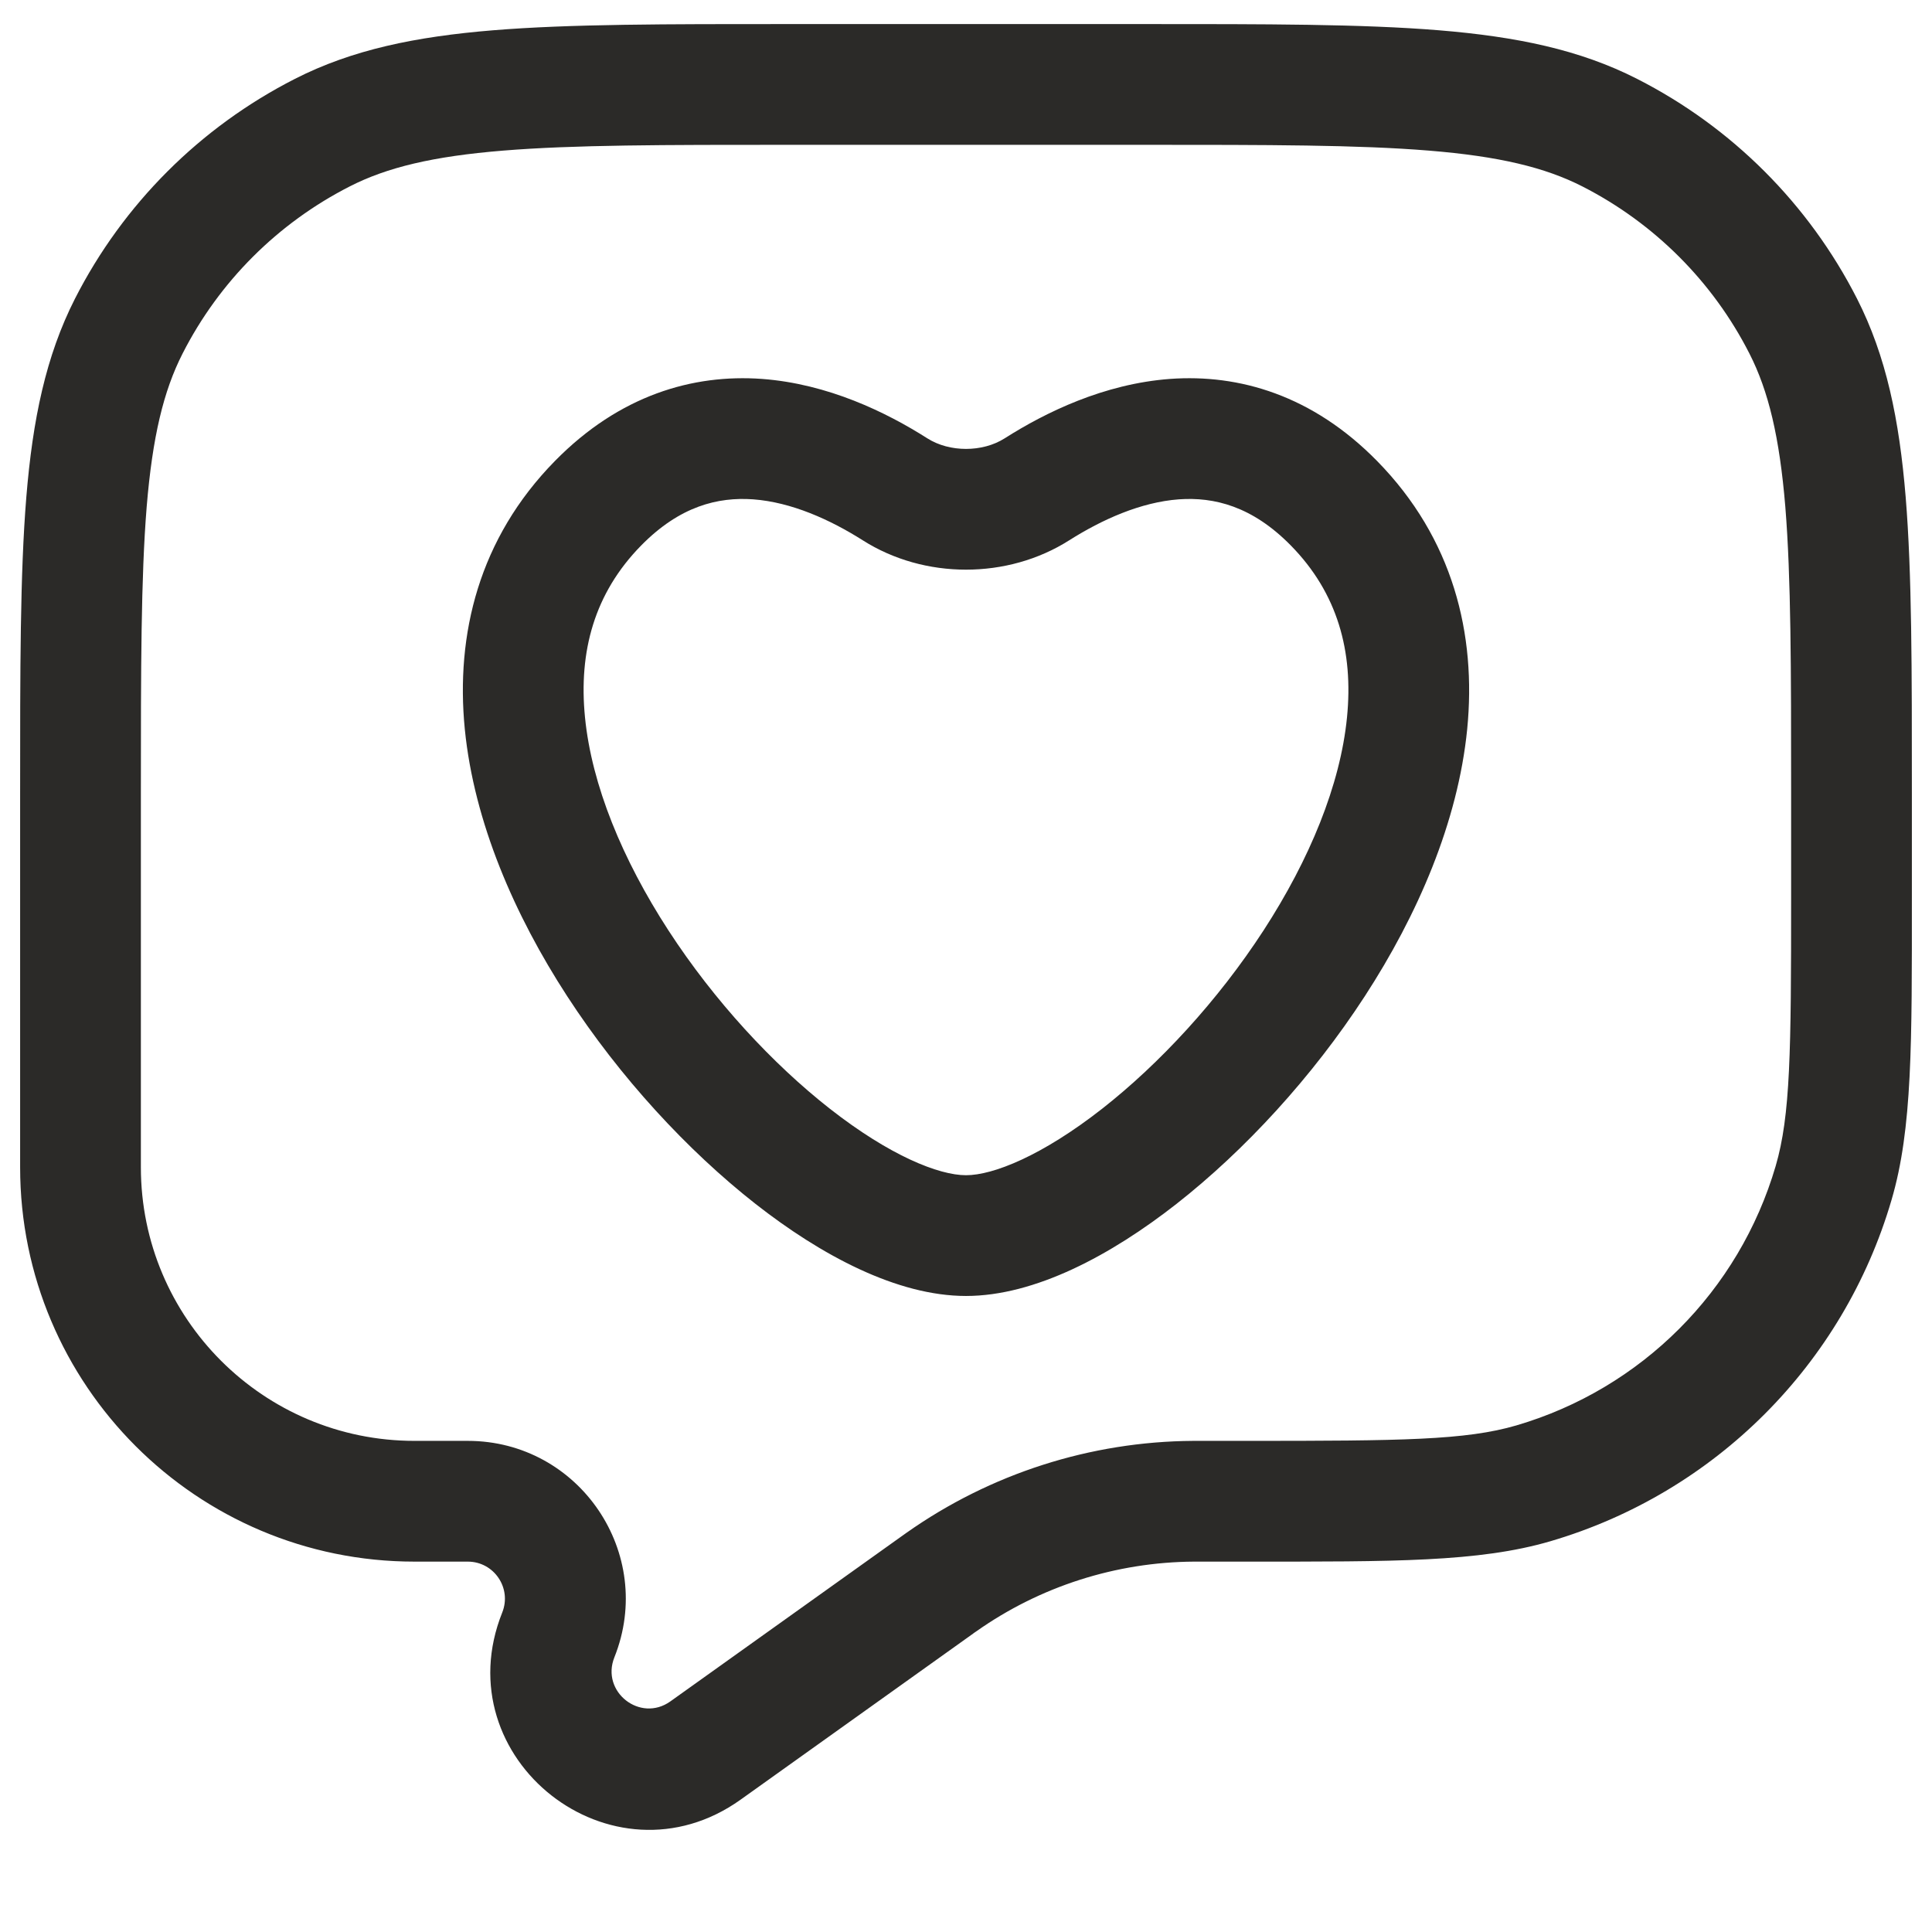 <svg width="24" height="24" viewBox="0 0 24 24" fill="none" xmlns="http://www.w3.org/2000/svg">
<path d="M11.636 19.694L12.072 20.305L11.636 19.694ZM11.694 19.653L11.262 19.04L11.694 19.653ZM14.827 18.649L14.832 19.399L14.827 18.649ZM6.935 20.31L7.632 20.588L6.935 20.31ZM8.764 21.745L8.328 21.135L8.764 21.745ZM22.778 14.696L23.497 14.907L22.778 14.696ZM19.047 18.426L19.259 19.146L19.047 18.426ZM4.003 1.648L4.344 2.316L4.003 1.648ZM1.599 4.052L2.268 4.392L1.599 4.052ZM19.997 1.648L19.657 2.316L19.997 1.648ZM22.401 4.052L21.732 4.392L22.401 4.052ZM12.88 6.079L13.282 6.712H13.282L12.88 6.079ZM16.571 6.252L17.107 5.727V5.727L16.571 6.252ZM7.429 6.252L7.964 6.777L7.429 6.252ZM11.12 6.079L11.521 5.446V5.446L11.12 6.079ZM14.2 0.299H9.8V1.799H14.2V0.299ZM0.25 9.849V14.5H1.75V9.849H0.25ZM23.75 11.151V9.849H22.25V11.151H23.75ZM5.149 19.399H5.811V17.899H5.149V19.399ZM9.2 22.356L12.072 20.305L11.2 19.084L8.328 21.135L9.2 22.356ZM14.899 19.399H15.503V17.899H14.899V19.399ZM12.072 20.305C12.102 20.283 12.114 20.274 12.127 20.266L11.262 19.04C11.246 19.051 11.229 19.064 11.2 19.084L12.072 20.305ZM14.899 17.899C14.864 17.899 14.843 17.899 14.822 17.899L14.832 19.399C14.847 19.399 14.862 19.399 14.899 19.399V17.899ZM12.127 20.266C12.919 19.707 13.863 19.405 14.832 19.399L14.822 17.899C13.547 17.907 12.305 18.305 11.262 19.04L12.127 20.266ZM5.811 19.399C6.137 19.399 6.36 19.728 6.239 20.031L7.632 20.588C8.147 19.3 7.198 17.899 5.811 17.899V19.399ZM6.239 20.031C5.512 21.85 7.606 23.494 9.2 22.356L8.328 21.135C7.953 21.403 7.461 21.016 7.632 20.588L6.239 20.031ZM22.25 11.151C22.25 13.062 22.242 13.857 22.058 14.485L23.497 14.907C23.758 14.02 23.75 12.957 23.75 11.151H22.25ZM15.503 19.399C17.308 19.399 18.371 19.406 19.259 19.146L18.837 17.707C18.208 17.891 17.413 17.899 15.503 17.899V19.399ZM22.058 14.485C21.603 16.038 20.389 17.252 18.837 17.707L19.259 19.146C21.301 18.547 22.899 16.95 23.497 14.907L22.058 14.485ZM0.25 14.5C0.25 17.205 2.443 19.399 5.149 19.399V17.899C3.272 17.899 1.75 16.377 1.75 14.5H0.25ZM9.8 0.299C8.272 0.299 7.081 0.298 6.127 0.376C5.163 0.455 4.374 0.617 3.663 0.98L4.344 2.316C4.808 2.079 5.378 1.942 6.249 1.871C7.128 1.799 8.247 1.799 9.8 1.799V0.299ZM1.75 9.849C1.75 8.296 1.751 7.177 1.822 6.297C1.894 5.427 2.031 4.857 2.268 4.392L0.931 3.711C0.569 4.423 0.406 5.212 0.327 6.175C0.249 7.13 0.25 8.321 0.25 9.849H1.75ZM3.663 0.98C2.487 1.579 1.53 2.535 0.931 3.711L2.268 4.392C2.723 3.498 3.45 2.772 4.344 2.316L3.663 0.98ZM14.2 1.799C15.752 1.799 16.872 1.799 17.751 1.871C18.622 1.942 19.192 2.079 19.657 2.316L20.337 0.98C19.626 0.617 18.837 0.455 17.873 0.376C16.919 0.298 15.728 0.299 14.2 0.299V1.799ZM23.75 9.849C23.75 8.321 23.751 7.13 23.673 6.175C23.594 5.212 23.431 4.423 23.069 3.711L21.732 4.392C21.969 4.857 22.106 5.427 22.178 6.297C22.249 7.177 22.25 8.296 22.25 9.849H23.75ZM19.657 2.316C20.55 2.772 21.277 3.498 21.732 4.392L23.069 3.711C22.47 2.535 21.514 1.579 20.337 0.98L19.657 2.316ZM13.282 6.712C13.691 6.453 14.171 6.238 14.644 6.203C15.08 6.172 15.554 6.286 16.036 6.777L17.107 5.727C16.304 4.909 15.393 4.645 14.535 4.707C13.714 4.768 12.99 5.121 12.479 5.446L13.282 6.712ZM16.036 6.777C16.616 7.368 16.814 8.092 16.733 8.911C16.65 9.752 16.268 10.677 15.697 11.557C15.128 12.433 14.402 13.216 13.69 13.774C12.945 14.357 12.338 14.599 12 14.599V16.099C12.858 16.099 13.802 15.592 14.615 14.955C15.46 14.292 16.299 13.384 16.955 12.374C17.608 11.369 18.111 10.214 18.226 9.058C18.342 7.879 18.051 6.689 17.107 5.727L16.036 6.777ZM12 14.599C11.662 14.599 11.055 14.357 10.31 13.774C9.598 13.216 8.872 12.433 8.303 11.557C7.732 10.677 7.35 9.752 7.267 8.911C7.186 8.092 7.384 7.368 7.964 6.777L6.893 5.727C5.949 6.689 5.658 7.879 5.774 9.058C5.889 10.214 6.392 11.369 7.045 12.374C7.701 13.384 8.54 14.292 9.385 14.955C10.198 15.592 11.142 16.099 12 16.099V14.599ZM7.964 6.777C8.446 6.286 8.92 6.172 9.356 6.203C9.829 6.238 10.309 6.453 10.718 6.712L11.521 5.446C11.01 5.121 10.286 4.768 9.465 4.707C8.607 4.645 7.696 4.909 6.893 5.727L7.964 6.777ZM12.479 5.446C12.204 5.62 11.796 5.62 11.521 5.446L10.718 6.712C11.483 7.198 12.517 7.198 13.282 6.712L12.479 5.446Z" fill="#2B2A28"/>
</svg>
